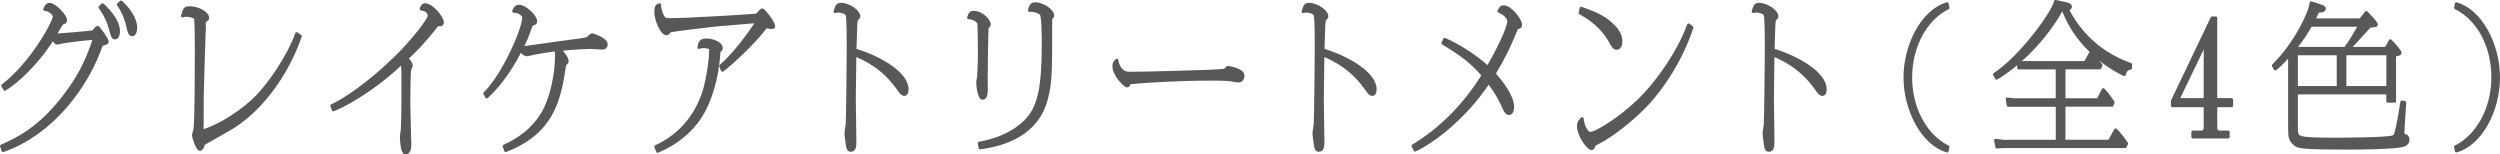 <?xml version="1.0" encoding="UTF-8"?><svg id="_レイヤー_1" xmlns="http://www.w3.org/2000/svg" viewBox="0 0 420.17 25.96"><defs><style>.cls-1{fill:#595857;stroke:#595857;stroke-linecap:round;stroke-linejoin:round;stroke-width:.5px;}</style></defs><path class="cls-1" d="M.25,24.55c3.09-1.37,5.84-2.88,9.19-6.7,3.06-3.54,5.08-6.99,6.43-11.42-1.95,.13-4.65,.5-5.32,.61-.14,.03-.76,.21-.9,.21-.29,0-.38-.19-.78-.77C6.19,10.8,2.62,13.92,.82,15l-.36-.61C5.31,10.7,9.13,3.68,9.13,2.76c0-.32-.59-1.08-1.62-1.19,.1-.26,.36-.84,.78-.84,.88,0,2.73,1.87,2.73,2.69,0,.26-.1,.29-.59,.5-.12,.05-1,1.66-1.19,1.98,.48,0,5.63-.42,6.39-.55,.1-.08,.48-.53,.57-.63,.05-.05,.14-.13,.19-.13,.19,0,1.64,2.06,1.64,2.43,0,.29-.81,.42-.97,.45C14.76,14.29,8.92,22.38,.51,25.31l-.26-.76ZM17.23,.8c.71,.63,2.68,2.56,2.68,4.46,0,.79-.31,1.11-.57,1.11-.38,0-.43-.21-.83-1.66-.47-1.74-1.42-3.09-1.71-3.48l.43-.42Zm3.11-.45c2.33,2.11,2.47,3.85,2.47,4.3,0,.53-.17,1.19-.57,1.19-.43,0-.52-.45-.76-1.4-.43-1.82-.97-2.77-1.59-3.69l.45-.4Z"/><path class="cls-1" d="M50.47,6.08c-1.78,5.28-5.75,11.74-11.35,15.28-.76,.47-4.8,2.74-4.84,2.8-.1,.08-.26,.55-.31,.66-.07,.08-.21,.29-.36,.29-.4,0-1.09-1.95-1.09-2.37,0-.18,.24-.95,.26-1.13,.21-1.95,.21-10.66,.21-13.03,0-.71,0-5.22-.14-5.51-.24-.4-1.33-.5-1.61-.5-.24,0-.33,.03-.57,.11,.38-1.29,.4-1.37,1.31-1.37,1.21,0,2.92,.84,2.92,1.69,0,.18-.05,.24-.48,.55-.09,.08-.43,11.85-.43,12.69-.02,.92,0,4.99-.02,5.8,3.28-.95,7.1-3.64,9.17-5.75,2.09-2.11,5.37-6.81,6.72-10.63l.62,.45Z"/><path class="cls-1" d="M55.77,17.77c4.06-1.95,8.86-6.17,11.42-8.79,2.14-2.16,4.94-5.65,4.94-6.31s-.57-1.08-1.35-1.16c.12-.4,.29-.71,.71-.71,1.02,0,2.85,2.06,2.85,2.98,0,.21-.05,.4-.43,.4-.12,0-.21-.03-.38-.05-.5,.66-2.83,3.61-5.18,5.7,.21,.21,.76,.71,.76,1.24,0,.13-.24,.55-.26,.66-.12,.55-.14,5.67-.14,5.73,0,1.11,.17,6.33,.17,6.94,0,1.24-.57,1.32-.71,1.32-.64,0-.71-2.35-.71-2.85,0-.16,.12-.76,.14-.9,.07-1.24,.12-2.24,.12-8.52,0-2.29-.05-2.45-.19-2.93-3.06,3.17-8.57,6.81-11.51,7.94l-.24-.69Z"/><path class="cls-1" d="M84.75,24.55c3.96-1.77,5.77-4.27,6.62-5.78,1.33-2.4,2.16-6.31,2.16-9.45,0-.63-.05-.71-.17-.95-1.21,.16-2.73,.4-3.61,.58-.19,.03-1.02,.26-1.19,.26-.07,0-.64-.05-1.04-.84-.97,1.98-3.04,5.51-5.72,7.92l-.33-.58c3.23-3.17,6.55-10.9,6.55-12.77,0-.34-.55-1.03-1.69-1.05,.19-.5,.4-.84,.95-.84,.88,0,2.75,1.61,2.75,2.53,0,.29-.02,.29-.5,.48-.24,.08-.26,.18-.57,1.03-.45,1.27-.59,1.61-1.16,2.72,.26,.13,.36,.16,.52,.16,.05,0,7.86-1.11,9.33-1.29,.83-.11,1.09-.18,1.33-.42,.07-.08,.4-.42,.45-.42,.24,0,2.45,.74,2.45,1.58,0,.66-.48,.66-.71,.66-.33,0-1.78-.11-2.07-.11-.4,0-3.25,.13-4.99,.34,.55,.66,1.21,1.45,1.21,1.98,0,.19-.07,.24-.26,.4-.17,.16-.17,.21-.26,.84-.81,5.41-2.09,10.82-9.81,13.77l-.26-.74Z"/><path class="cls-1" d="M121.13,11.09c2.21-1.85,4.92-5.54,6.13-7.47-1.09,.11-5.91,.48-6.89,.58-1.26,.13-7.17,.84-7.69,.98q-.21,.08-.4,.37c-.07,.11-.19,.13-.26,.13-.81,0-1.8-2.35-1.8-3.69,0-1.06,.38-1.13,.64-1.19-.02,.95,.45,1.82,.52,1.95,.26,.5,.52,.55,1.26,.55,3.02,0,13.2-.63,14.55-.76,.14-.13,.76-.87,.88-.87,.38,0,1.97,2.24,1.97,2.72,0,.21-.26,.24-.38,.24s-.47-.05-.93-.16c-2.02,2.8-6.27,6.6-7.31,7.33l-.29-.71Zm-10.9,13.56c3.06-1.42,6.13-3.96,7.86-8.57,.74-1.93,1.35-5.91,1.35-7.65,0-.21,0-.37-.19-.42-.5-.18-1.07-.18-1.09-.18-.33,0-.47,.05-.69,.16,.12-.84,.26-1.27,1.28-1.27,.95,0,2.47,.53,2.47,1.35,0,.26-.19,.4-.38,.53-.24,4.7-1.61,8.57-2.97,10.76-1.76,2.85-4.42,4.83-7.34,6.07l-.31-.77Z"/><path class="cls-1" d="M152.46,15c0,.55-.19,.87-.47,.87-.19,0-.43-.08-.9-.77-.95-1.32-2.87-4.04-7.41-5.88,0,1.16-.1,6.2-.1,7.23,0,1.16,.1,6.25,.1,7.28,0,.69,0,1.53-.69,1.53-.43,0-.52-.47-.57-.87-.07-.45-.24-1.66-.24-2.06,0-.24,.21-1.27,.21-1.5,.07-1.32,.17-11.05,.17-12.9,0-.98,0-4.75-.17-5.38-.12-.48-1.07-.69-1.47-.69-.21,0-.36,.03-.57,.08,.29-1,.43-1.21,1-1.21,1.33,0,2.99,1.21,2.99,1.98,0,.24-.07,.29-.33,.53-.12,.13-.12,.18-.17,.87-.05,.92-.12,3.32-.14,4.3,3.99,1.16,8.76,3.88,8.76,6.6Z"/><path class="cls-1" d="M163.61,2.07c1.5,0,2.66,1.5,2.66,2.01,0,.16-.05,.21-.33,.55-.12,.13-.19,7.49-.19,8.21,0,.34,.02,1.98,.02,2.32,0,.53-.1,1.35-.62,1.35-.64,0-.83-2.27-.83-2.72,0-.13,.12-.66,.14-.79,.05-.5,.14-2.22,.14-4.27,0-.69,0-4.54-.12-4.88-.17-.45-1.02-.87-1.69-.87,.19-.69,.36-.9,.81-.9Zm.97,22c4.61-.84,7.08-2.82,8.24-4.2,1.8-2.11,2.52-5.28,2.52-12.48,0-.77,0-4.67-.36-5.07-.17-.18-.9-.63-1.97-.58,.19-.76,.38-1.11,.97-1.11,1.21,0,2.94,1.08,2.94,1.98,0,.16-.05,.24-.28,.47-.05,.08-.05,.11-.05,.42,0,8.92,0,10.34-.74,13.14-1.52,5.86-6.91,7.65-11.13,8.21l-.14-.79Z"/><path class="cls-1" d="M188.88,12.1c.29,.19,.83,.21,1.35,.21,2.18,0,13.94-.29,15.36-.48,.33-.05,.4-.13,.69-.47,.02-.03,.05-.03,.07-.03,.19,0,2.56,.4,2.56,1.37,0,.16-.09,.92-.74,.92-.21,0-1.21-.19-1.42-.21-.81-.11-2.45-.11-3.32-.11-5.53,0-11.16,.37-13.56,.61-.05,.11-.24,.53-.45,.53-.36,0-2.21-1.85-2.21-3.32,0-.58,.29-.82,.5-1,.19,1.4,1.09,1.93,1.16,1.98Z"/><path class="cls-1" d="M231.12,15c0,.55-.19,.87-.47,.87-.19,0-.43-.08-.9-.77-.95-1.32-2.87-4.04-7.41-5.88,0,1.16-.1,6.2-.1,7.23,0,1.16,.1,6.25,.1,7.28,0,.69,0,1.53-.69,1.53-.43,0-.52-.47-.57-.87-.07-.45-.24-1.66-.24-2.06,0-.24,.21-1.27,.21-1.5,.07-1.32,.17-11.05,.17-12.9,0-.98,0-4.75-.17-5.38-.12-.48-1.07-.69-1.47-.69-.21,0-.36,.03-.57,.08,.29-1,.43-1.21,1-1.21,1.33,0,2.99,1.21,2.99,1.98,0,.24-.07,.29-.33,.53-.12,.13-.12,.18-.17,.87-.05,.92-.12,3.32-.14,4.3,3.99,1.16,8.76,3.88,8.76,6.6Z"/><path class="cls-1" d="M237.48,24.52c4.72-2.85,8.74-6.94,11.78-11.87-1.88-2.22-3.77-3.61-6.74-5.38l.28-.66c2.54,1.11,5.34,2.96,7.27,4.72,2.92-5.09,3.51-7.28,3.51-7.73,0-.53-.5-1.24-1.66-1.71,.31-.61,.38-.74,.81-.74,1.14,0,2.83,2.19,2.83,3.03,0,.29-.12,.37-.33,.42-.17,.03-.31,.08-.36,.21-1.31,3.14-1.78,4.22-3.75,7.57,1.16,1.35,3.11,3.77,3.11,5.59,0,.5-.19,1.11-.59,1.11-.47,0-.76-.66-1-1.19-.9-2.06-2-3.48-2.45-4.09-4.15,6.31-9.95,10.37-12.37,11.42l-.33-.71Z"/><path class="cls-1" d="M284.35,4.63c-1.47,4.59-4.68,10.24-8.69,14.04-1.28,1.21-4.32,3.93-7.31,5.43-.19,.08-.4,.18-.45,.34-.17,.42-.19,.53-.43,.53-.55,0-2.18-2.22-2.18-3.75,0-.53,.1-.74,.62-1.29,.12,1.24,.71,2.48,1.42,2.48,.95,0,5.82-2.88,9.54-7.02,1.85-2.06,5.18-6.44,6.93-11.21l.55,.45Zm-18.61-3.25c2.18,.79,3.73,1.37,5.22,2.8,.74,.69,1.45,1.61,1.45,2.72,0,.48-.09,1.21-.69,1.21-.43,0-.57-.24-1.16-1.29-1.19-2.06-2.99-3.59-4.99-4.64l.17-.79Z"/><path class="cls-1" d="M306.76,15c0,.55-.19,.87-.47,.87-.19,0-.43-.08-.9-.77-.95-1.32-2.87-4.04-7.41-5.88,0,1.16-.09,6.2-.09,7.23,0,1.16,.09,6.25,.09,7.28,0,.69,0,1.53-.69,1.53-.43,0-.52-.47-.57-.87-.07-.45-.24-1.66-.24-2.06,0-.24,.21-1.27,.21-1.5,.07-1.32,.17-11.05,.17-12.9,0-.98,0-4.75-.17-5.38-.12-.48-1.07-.69-1.47-.69-.21,0-.36,.03-.57,.08,.29-1,.43-1.21,1-1.21,1.33,0,2.99,1.21,2.99,1.98,0,.24-.07,.29-.33,.53-.12,.13-.12,.18-.17,.87-.05,.92-.12,3.32-.14,4.3,3.99,1.16,8.76,3.88,8.76,6.6Z"/><path class="cls-1" d="M327.25,25.37c-4.06-1.13-7.08-6.83-7.08-12.37s3.02-11.21,7.08-12.37l.14,.69c-3.66,1.79-6.27,6.36-6.27,11.69s2.59,9.87,6.27,11.69l-.14,.69Z"/><path class="cls-1" d="M358.04,11.46c-.76,.11-.93,.74-1.02,1.08-2.42-1.16-4.44-2.69-6.39-4.75-2.14-2.27-3.16-4.38-3.87-6.15h-.28c-3.68,6.57-9.14,10.5-10.92,11.5l-.36-.63c4.44-2.88,9.95-10.5,10.26-12.27l1.76,.37c.21,.05,.76,.21,.76,.5,0,.11-.07,.34-.52,.45,2.83,5.59,7.34,8.1,10.64,9.29l-.05,.61Zm-11.14,12.27h7.62l1.04-1.9c.76,.69,1.62,1.95,1.85,2.3l-.24,.5h-20.51l-1.04,.08-.24-1.13,1.33,.16h9.05v-6.04h-8.24l-.17-1.06,1.14,.13h7.26v-5.36h-6.46l-.07-.9h11.25l.88-1.58c.57,.55,1.26,1.34,1.76,2l-.19,.47h-6.03v5.36h5.72l.88-1.69c.62,.63,.85,.95,1.66,2.11l-.19,.5h-8.07v6.04Z"/><path class="cls-1" d="M365.11,16.98l6.67-13.96h.62v13.72h2.66v1.03h-2.66v3.43c0,.45,0,1,.71,1h1.38v.82h-5.94v-.82h1.38c.5,0,.69-.19,.69-1v-3.43h-5.51v-.79Zm5.51-.24V7.22l-4.58,9.52h4.58Z"/><path class="cls-1" d="M401.74,6.85c.62,.55,1.64,1.82,1.64,2.03,0,.19-.09,.21-.93,.4v7.73h-1.14v-1.4h-15.36v5.41c0,1.4,0,1.71,.57,2,.64,.32,2.92,.37,5.94,.37,1.47,0,8.83-.03,9.73-.4,.4-.16,.45-.32,.78-1.85,.21-.95,.38-1.95,.71-4.01l.48,.11c-.12,1.82-.31,4.64-.33,5.41,.43,.11,.88,.21,.88,.84,0,.79-.81,.95-1.24,1.03-1.78,.32-6.6,.37-8.76,.37-8.26,0-8.52-.21-9.07-.71-.83-.71-.83-1.32-.83-2.98V9.19c-1.28,1.5-1.9,2-2.42,2.4l-.31-.58c3.85-3.83,6.22-9,6.34-10.53l1.66,.53c.1,.03,.57,.18,.57,.45,0,.42-.69,.4-1.09,.4-.33,.74-.45,.98-.71,1.48h7.86l1-1.24c.28,.29,1.69,1.74,1.69,2.03,0,.13-.17,.18-.52,.21-.26,.03-.36,.03-.62,.08-.62,.66-2.92,3.22-3.42,3.72h6.17l.74-1.29Zm-13.39-2.61c-.43,.76-1.21,2.14-2.63,3.9h8.45c.9-1.24,1.4-2.08,2.45-3.9h-8.26Zm4.63,10.47v-5.67h-7.03v5.67h7.03Zm1.12-5.67v5.67h7.22v-5.67h-7.22Z"/><path class="cls-1" d="M412.84,.65c3.94,1.05,7.08,6.67,7.08,12.35s-3.04,11.24-7.08,12.37l-.14-.69c3.68-1.82,6.27-6.38,6.27-11.69s-2.47-9.79-6.27-11.69l.14-.66Z"/></svg>